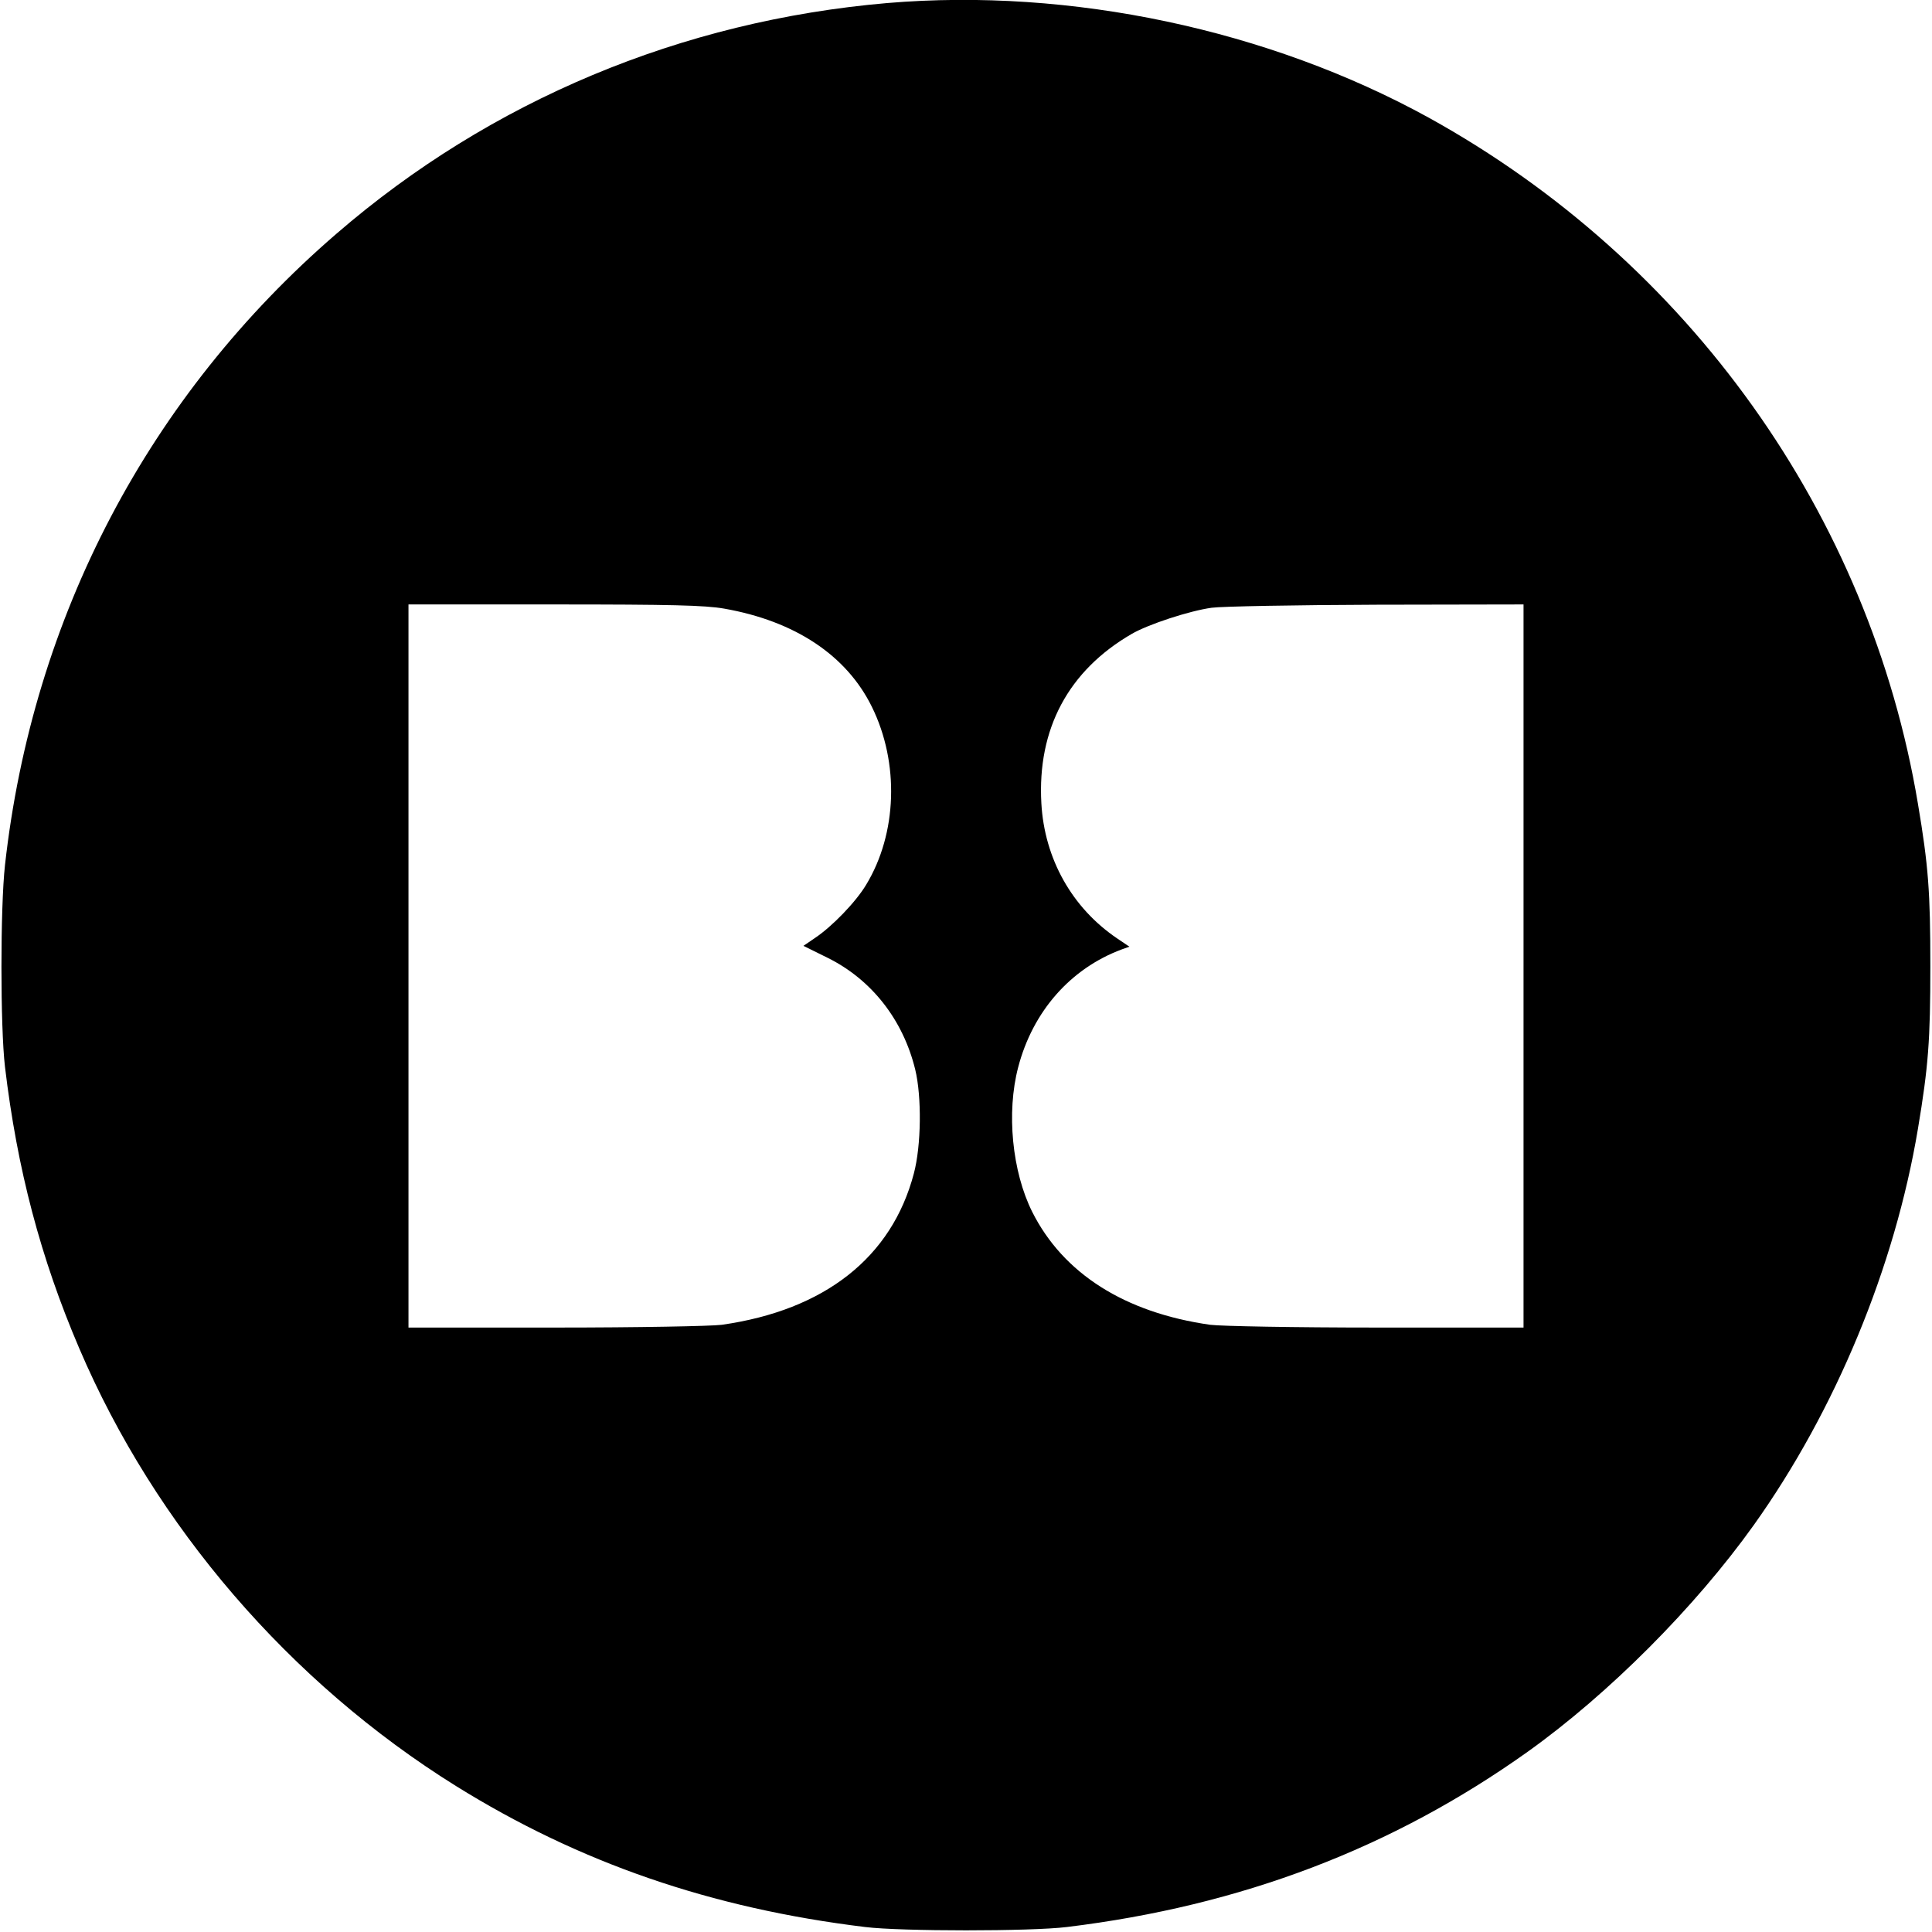 <?xml version="1.0" standalone="no"?>
<!DOCTYPE svg PUBLIC "-//W3C//DTD SVG 20010904//EN"
 "http://www.w3.org/TR/2001/REC-SVG-20010904/DTD/svg10.dtd">
<svg version="1.0" xmlns="http://www.w3.org/2000/svg"
 width="700pt" height="700pt" viewBox="0 0 700 700"
 preserveAspectRatio="xMidYMid meet">
<g transform="translate(0,700) scale(0.1,-0.1)"
fill="#000000" stroke="none">
<path d="M3215 6989 c-745 -64 -1437 -353 -1995 -835 -681 -587 -1102 -1390
-1202 -2289 -17 -154 -17 -585 0 -730 44 -370 129 -693 269 -1020 275 -644
763 -1211 1365 -1586 447 -278 924 -443 1483 -511 130 -16 600 -16 730 0 633
77 1180 286 1670 635 294 210 606 523 819 821 296 415 511 934 595 1436 38
227 45 322 45 590 0 268 -7 363 -45 588 -175 1047 -830 1965 -1773 2486 -580
319 -1297 471 -1961 415z m-592 -2194 c257 -45 444 -169 536 -356 100 -203 92
-459 -21 -645 -37 -62 -124 -152 -186 -193 l-41 -28 87 -43 c160 -79 274 -225
318 -405 24 -99 22 -276 -5 -377 -80 -304 -323 -495 -696 -548 -39 -5 -304
-10 -602 -10 l-533 0 0 1310 0 1310 529 0 c422 0 545 -3 614 -15z m2897 -1295
l0 -1310 -532 0 c-299 0 -564 5 -603 10 -310 44 -533 186 -645 409 -73 146
-94 360 -51 524 53 203 190 358 375 427 l28 10 -43 29 c-165 111 -265 290
-276 491 -15 269 98 480 327 613 60 35 210 84 290 95 36 5 305 10 598 11 l532
1 0 -1310z"/>
</g>
</svg>

